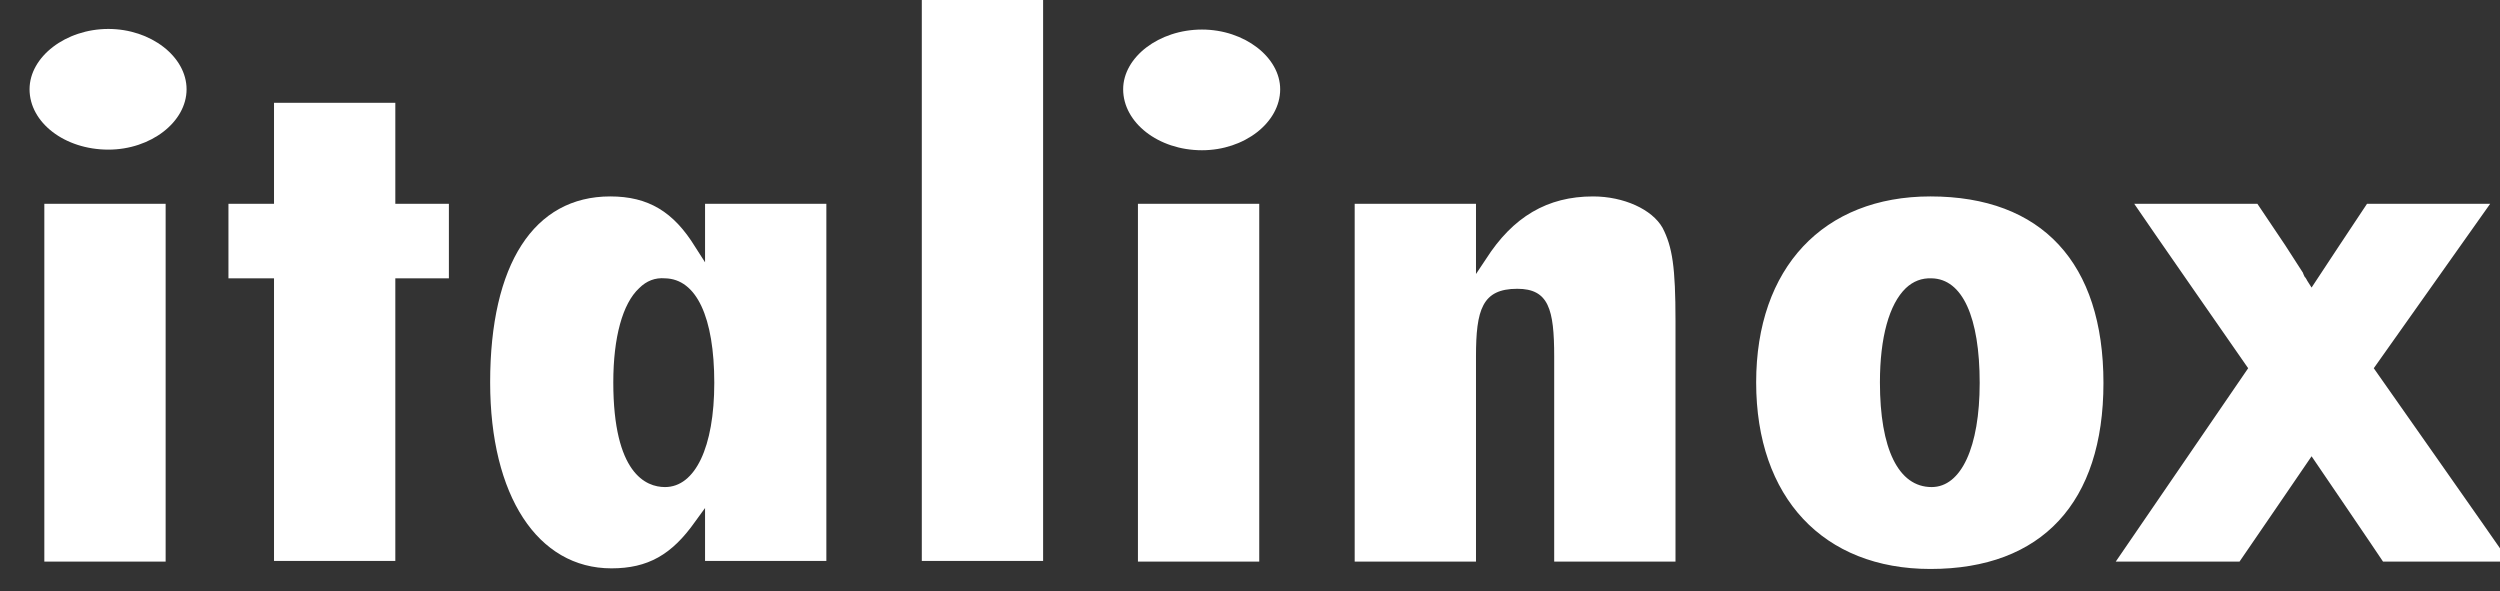 <svg xmlns="http://www.w3.org/2000/svg" viewBox="0 0 406 96" width="406" height="96"><rect x="0" y="0" width="406" height="96" fill="#333333" stroke="none"/><title>italinox-svg</title><style>		.s0 { fill: #ffffff } 	</style><path id="Path 12" fill-rule="evenodd" class="s0" d="m-1001.2 227.1q16.1 0 26.5 11 10.3 10.9 10.3 27.7 0 16.8-10.3 27.6-10.4 10.9-26.5 10.9-16.1 0-26.4-10.9-10.3-10.9-10.3-27.7 0-16.9 10.3-27.7 10.3-10.9 26.4-10.9zm-21.2 38.6q0 12.1 5.7 19.2 5.8 7.1 15.5 7.2 9.7-0.1 15.5-7.2 5.9-7.1 5.9-19.1 0-11.9-5.9-19.1-5.8-7.1-15.5-7.1-9.7 0-15.5 7-5.7 7.1-5.7 19.1zm102.3 24.8q2.9 0 4.9 1.8 2 1.8 2 4.3 0 2.7-2 4.5-1.9 1.9-4.6 1.9h-28.5q-1.8 0-4-2.3-2.1-2.3-2.1-5.2v-61q0-2.9 2-4.9 2.1-2.1 5.2-2.1 3 0 5.1 2.1 2.2 2 2.2 4.9v56zm13.2-49.6q-2.7 0-4.6-1.9-1.8-1.8-1.8-4.5 0-2.5 1.9-4.3 1.9-1.8 4.6-1.8h40.4q2.6 0 4.5 1.9 1.9 1.9 1.9 4.4 0 2.6-1.9 4.4-1.9 1.8-4.6 1.8h-13v56.1q0 2.8-2 4.8-2.1 2.1-5 2.1-3 0-5.2-2.1-2.2-2-2.2-4.8v-56.1zm81.7 56.3q-2.7 3.2-7.2 5.1-4.4 1.9-9.6 1.9-7.6 0-13.3-3.2-5.7-3.1-5.7-7.3 0-2.6 1.8-4.3 1.7-1.8 4.5-1.8l0.9 0.1q1.9 0.2 3 1l2.5 1.3q3.1 1.7 5.4 1.7 7.6 0 7.6-9.5v-47.8q0-2.9 2.1-4.9 2.1-2 5.3-2 2.9 0 5 2.1 2 2 2 4.9v47.2q0 10.3-4.3 15.5zm52.8-6.7q2.8 0 4.7 1.9 1.9 1.8 2 4.5-0.1 2.5-2.1 4.3-2 1.8-4.6 1.8h-28.6q-3.3 0-5.3-2-2.1-1.9-2.1-5.1v-60.3q0-3 2.1-5.1 2-2.1 5.3-2.1h27.9q2.7 0 4.6 1.8 1.9 1.8 1.9 4.4 0 2.8-1.9 4.6-1.9 1.8-4.7 1.8h-20.7v18.4h19q3 0 4.9 1.7 2 1.8 2 4.5 0 2.5-2 4.4-1.9 1.8-4.8 1.8h-19.1v18.7zm13.7 2.5q0-2.8 1.9-4.7 1.9-1.9 4.5-2h0.6l3.1 0.8 3.1 1.2q6.7 2.8 11.7 2.8 5.5 0 9.1-3 3.7-3.1 3.7-7.6 0-4.9-3.2-6.5-3.1-1.6-4.9-2.2-1.8-0.7-7.4-2.3-5.6-1.7-8.6-2.9-3.1-1.3-8-4.6-4.9-3.3-4.9-12.6 0-9.5 7.5-15.8 7.6-6.2 19.3-6.2 8.2 0 14.2 3 6.1 3 6.1 7 0 2.7-1.8 4.6-1.8 1.9-4.5 1.9-1.4 0-2.6-0.3-1.1-0.3-2.9-1.1l-3.2-1.2q-3.3-1.2-6.4-1.3-4.3 0.1-7.3 2.3-3.1 2.3-3.1 5.7 0 2.9 2.3 4.8 2.2 1.9 11 4.5 8.8 2.6 13.7 5.2 4.8 2.6 7.3 7.1 2.5 4.4 2.5 10 0 10.8-8 17.7-8 6.9-20.4 6.8-9.7 0.1-17-3.2-7.4-3.2-7.4-7.5zm998.4-235.1v33.3h-19.7v-58.1h19.7v11.4l1.6-2.4c4.4-6.9 10-10.2 17.4-10.2 5 0 9.6 2.1 11.3 5.1 1.6 3.1 2.1 6.4 2.1 15.1v39.1h-19.7v-33.3c0-7.7-0.9-11-6-11-5.7 0-6.7 3.4-6.7 11zm101.9 4.3c0 19.4-10 30.2-28.1 30.2-17.4 0-28.3-11.6-28.3-30.3 0-18.6 10.9-30.2 28.3-30.2 18.1 0 28.1 10.8 28.1 30.3zm-20.1 0c0-10.7-2.8-16.9-7.8-17q-2.4-0.1-4.2 1.6c-2.7 2.6-4.2 8-4.2 15.3 0 10.8 3 17 8.4 17 4.8 0 7.8-6.5 7.8-16.9zm53.9 11.9c0 0-11.2 16.4-11.7 17.1h-20.1c1.7-2.5 21.5-31.4 21.5-31.4 0 0-16.9-24.3-18.5-26.7h20c0.4 0.6 4.5 6.7 4.5 6.7l2.9 4.5c0 0.1 0.3 0.7 0.3 0.7 0.1 0 0.4 0.6 0.4 0.6l0.7 1.1c0 0 8.5-12.9 9-13.6h20c-1.7 2.4-18.9 26.7-18.9 26.7 0 0 20.3 28.9 22 31.4h-20.5c-0.5-0.8-11.6-17.1-11.6-17.1zm-167.5-59.6c0 5.4-5.8 9.9-12.7 9.9-7.1 0-12.8-4.5-12.8-9.9 0-5.2 5.8-9.7 12.8-9.7 6.9 0 12.7 4.5 12.7 9.7zm-23.1 18.6h19.7v58.1h-19.7zm-35.1-35.6h19.7v93.6h-19.7z"></path><path id="Path 13" fill-rule="evenodd" class="s0" d="m134.2 33.1v58h-19.7v-8.6l-1.6 2.2c-3.8 5.4-7.7 7.6-13.6 7.6-12 0-19.7-11.8-19.7-30.2 0-19.2 7.1-30.2 19.5-30.2 6.2 0 10.3 2.5 13.8 8.2l1.6 2.5v-9.5zm-18.2 29.1c0-10.7-2.9-16.9-8-17q-2.4-0.2-4.2 1.6c-2.7 2.5-4.2 8-4.2 15.3 0 14.8 5.3 17 8.4 17 4.9 0 8-6.5 8-16.9zm-43.1-17h-8.7v45.9h-19.7v-45.9h-7.4v-12.1h7.4v-16.4h19.7v16.4h8.7zm-65.7-12.1h19.7v58.1h-19.7zm23.1-18.6c0 5.3-5.8 9.8-12.7 9.8-7.1 0-12.8-4.4-12.8-9.8 0-5.3 5.9-9.8 12.8-9.8 6.9 0 12.7 4.5 12.7 9.8zm1084.7 37.6l7-14.8h3.5l6.7 14.8h-4.1l-1.3-3.2h-6.5l-1.3 3.2zm6.5-6.1h3.9l-2-4.6zm36-5.6v11.7h-3.6v-11.7h-5.1v-3h13.8v3zm23.4 11.7v-14.7h13.1v3h-9.4v2.5h8.4v3h-8.4v3.1h9.4v3.1zm32.2 0v-14.7h3.7v11.6h7.6v3.1zm30.3-14.7h3.7v14.7h-3.7zm23.8 14.7v-14.7h13v3h-9.3v2.5h8.3v3h-8.3v3.1h9.3v3.1zm32.3 0v-14.7h9q3 0 4.4 1 1.4 0.9 1.4 3 0 1.3-0.7 2.3-0.7 1-1.8 1.4 1 0.4 1.4 1 0.4 0.6 0.4 2.1 0 0.2 0.1 0.4 0.1 2.8 0.7 3.5h-4.1q-0.1-0.2-0.2-0.5-0.1-0.3-0.1-0.6v-1q0-2-0.5-2.7-0.6-0.6-2.1-0.6h-4.2v5.4zm3.6-8.4h4.2q1.7 0 2.3-0.4 0.7-0.4 0.7-1.3 0-0.9-0.6-1.3-0.7-0.3-2.5-0.3h-4.1zm-178.9 21.6v11.7h-3.7v-11.7h-5v-3h13.7v3zm20.5 6.6h3.8v0.1q0 1.3 1 1.9 1.1 0.7 3.2 0.7 1.6 0 2.5-0.5 0.9-0.4 0.9-1.3 0-0.7-0.6-1.1-0.5-0.3-2.3-0.5l-2.6-0.3q-2.9-0.3-4.2-1.3-1.4-1-1.4-2.8 0-2.2 2-3.5 1.9-1.4 5.1-1.4 3.5 0 5.4 1.3 2 1.3 2 3.5v0.1h-3.7q-0.1-1.1-1-1.6-0.9-0.6-2.6-0.6-1.6 0-2.4 0.5-0.9 0.4-0.9 1.2 0 0.7 0.5 1 0.5 0.3 2.5 0.5l2.7 0.3q2.9 0.3 4.2 1.3 1.3 1.1 1.3 3 0 2.4-2 3.7-2 1.3-5.8 1.3-3.7 0-5.6-1.3-2-1.4-2-3.9zm36.2-9.6v7.9q0 2.2 0.9 3.2 0.9 0.9 2.9 0.9 1.1 0 1.9-0.3 0.8-0.3 1.3-0.9 0.3-0.4 0.5-1 0.2-0.6 0.2-1.9v-7.9h3.6v8.3q0 3.3-1.9 5.1-1.9 1.7-5.6 1.7-3.7 0-5.6-1.7-1.9-1.8-1.9-5.1v-8.3zm29.1 14.7v-14.7h4.5l7.4 10.4v-10.4h3.5v14.7h-4.5l-7.4-10.5v10.5z"></path></svg>